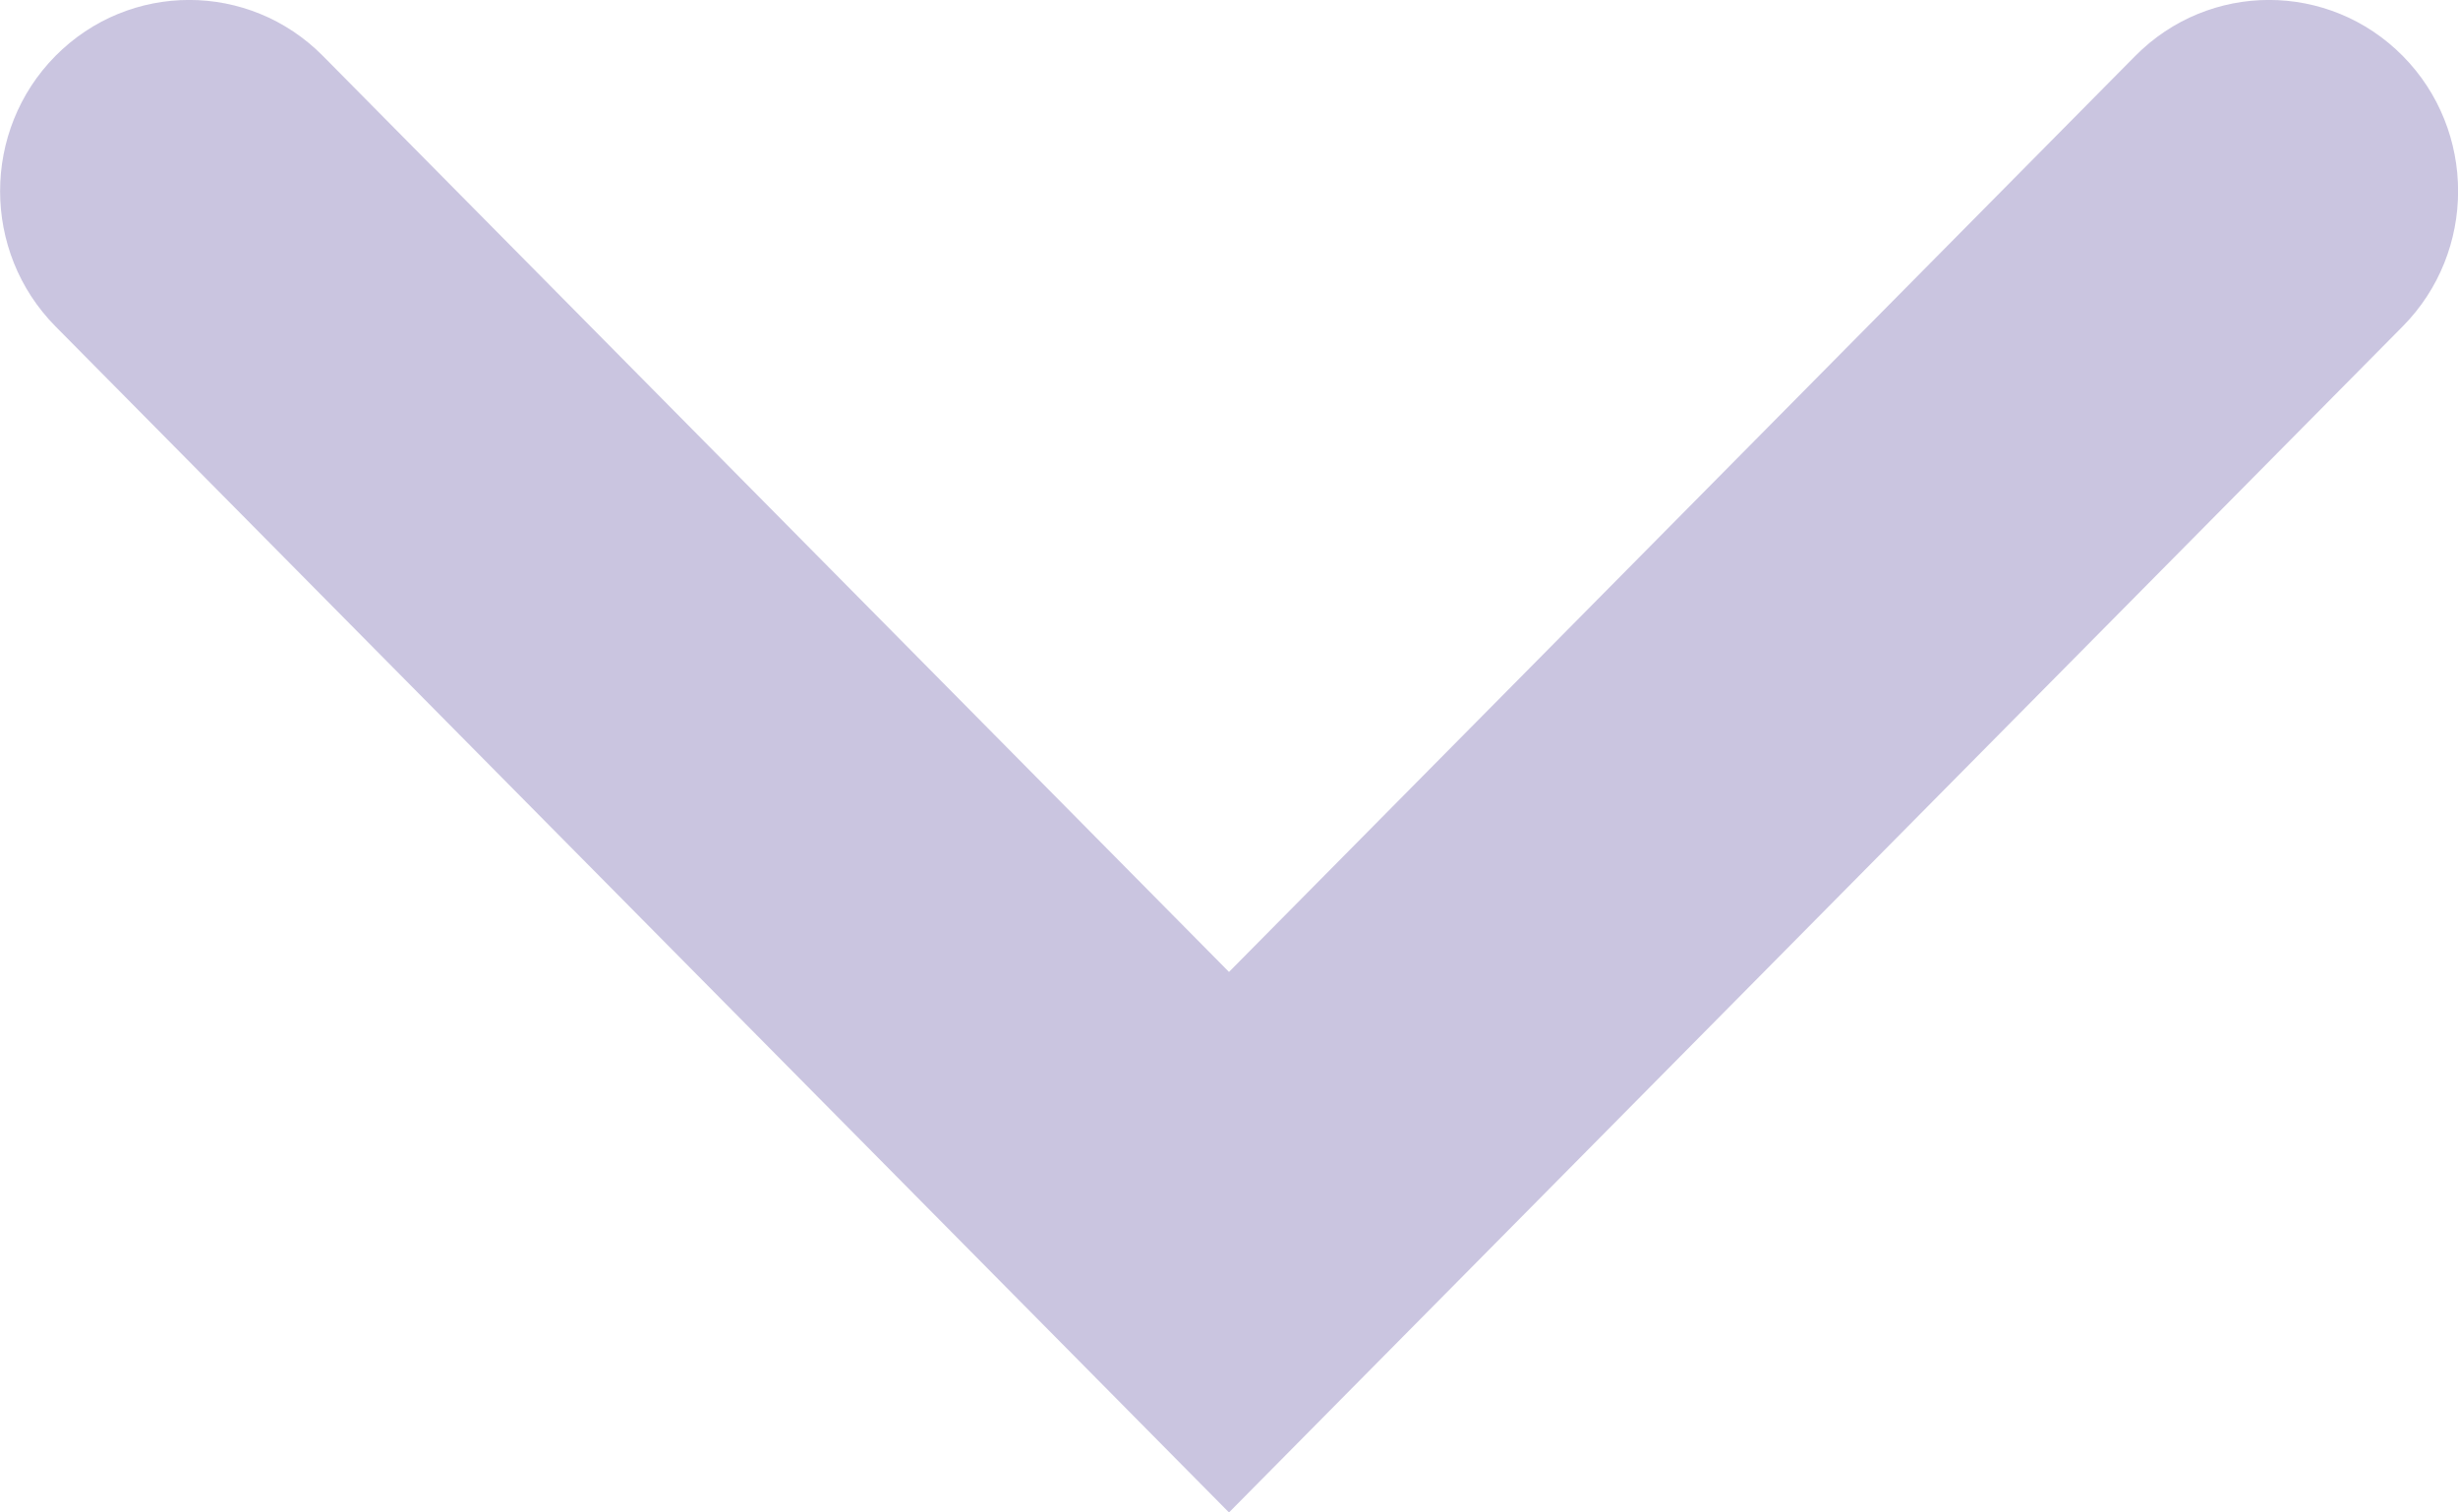 <svg width="13" height="8" viewBox="0 0 13 8" fill="none" xmlns="http://www.w3.org/2000/svg">
<path fill-rule="evenodd" clip-rule="evenodd" d="M0.293 0.296C0.684 -0.099 1.317 -0.099 1.708 0.296L6.5 5.141L11.293 0.296C11.684 -0.099 12.317 -0.099 12.708 0.296C13.098 0.691 13.098 1.331 12.708 1.726L6.5 8L0.293 1.726C-0.097 1.331 -0.097 0.691 0.293 0.296Z" fill="#CAC5E0"/>
</svg>
